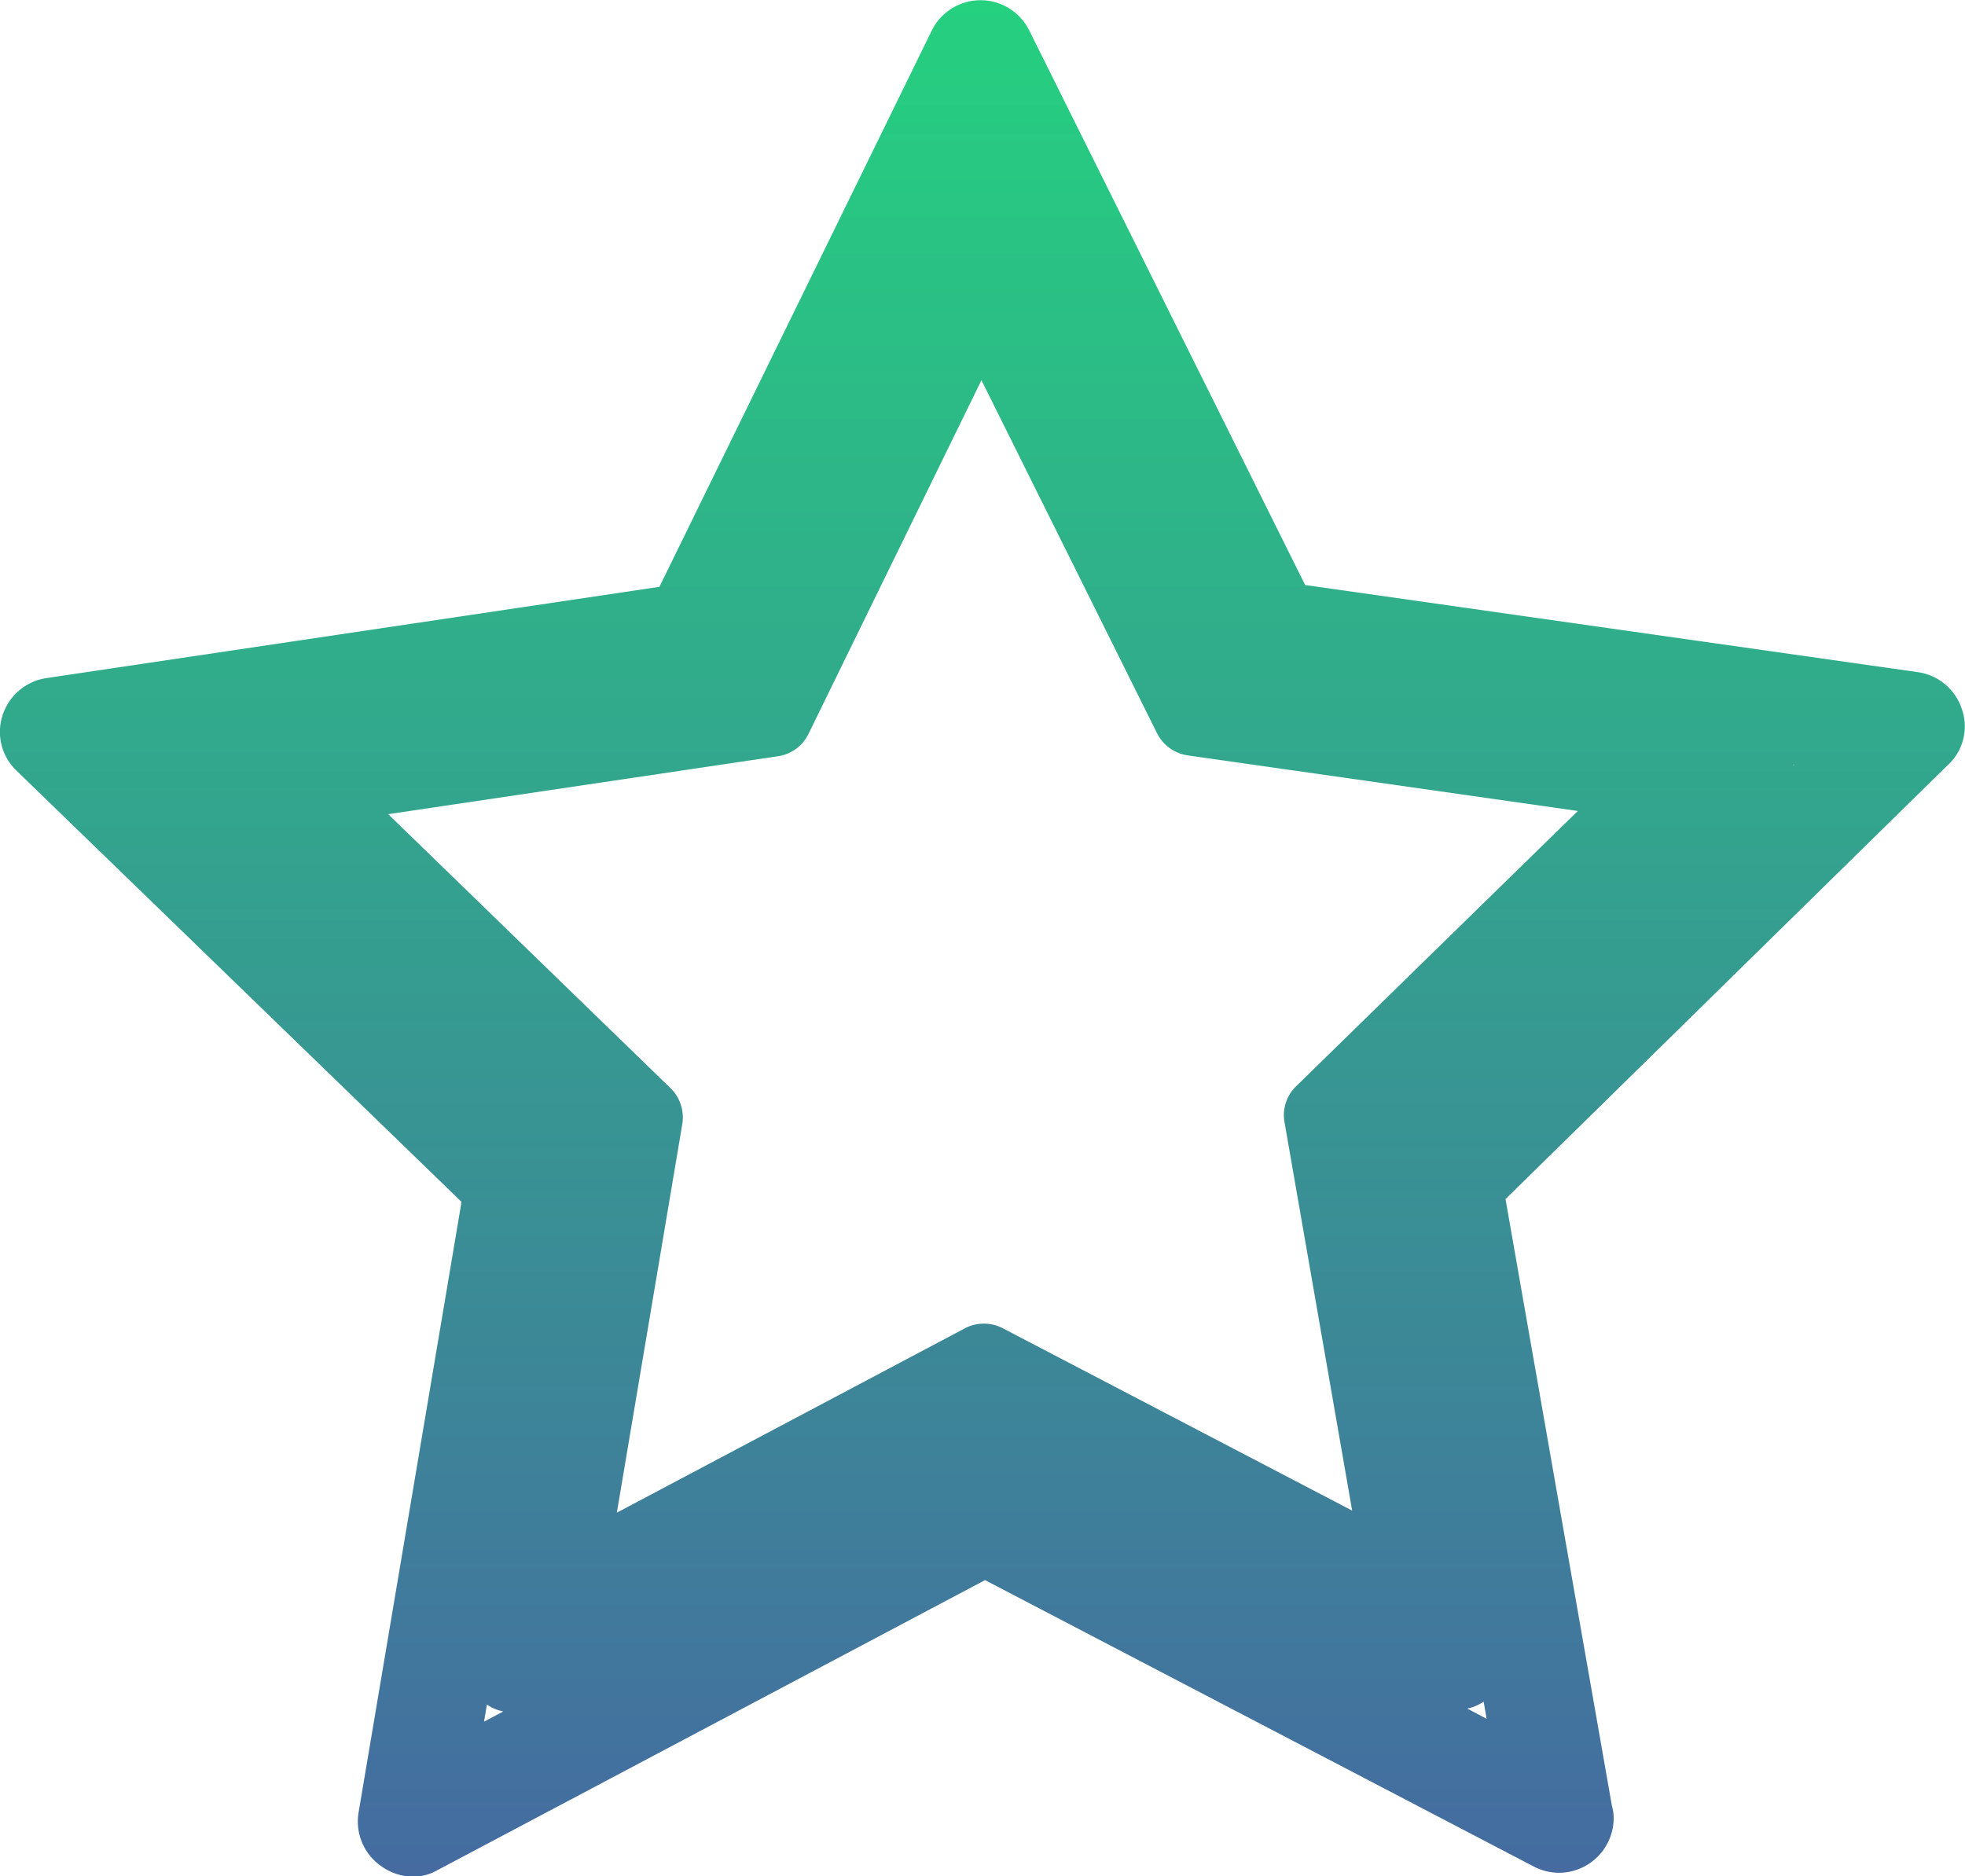 <svg xmlns="http://www.w3.org/2000/svg" xmlns:xlink="http://www.w3.org/1999/xlink" width="24" height="22.916" viewBox="0 0 24 22.916"><defs><linearGradient id="a" x1="0.5" x2="0.5" y2="1" gradientUnits="objectBoundingBox"><stop offset="0" stop-color="#25d17f"/><stop offset="1" stop-color="#456aa1"/></linearGradient></defs><g transform="translate(-353 -1140)"><path d="M14168.648,4782.789a.664.664,0,0,1-.268-.652l1.257-7.456-5.434-5.266a.655.655,0,0,1-.171-.68.666.666,0,0,1,.534-.452l7.488-1.115,3.326-6.794a.664.664,0,0,1,1.192,0l3.369,6.772,7.488,1.065a.663.663,0,0,1,.533.452.64.64,0,0,1-.174.684l-5.4,5.3,1.3,7.414a.523.523,0,0,1,.021.149.67.67,0,0,1-.666.666.677.677,0,0,1-.307-.075l-6.705-3.5-6.683,3.54a.6.6,0,0,1-.311.082A.675.675,0,0,1,14168.648,4782.789Zm1.264-1.759.235-.125a.525.525,0,0,1-.2-.084Zm12.245-.035-.036-.21a.541.541,0,0,1-.2.085Zm-8.285-12.025a.494.494,0,0,1-.367.267l-4.764.708,3.453,3.351a.5.5,0,0,1,.14.431l-.8,4.75,4.255-2.254a.5.5,0,0,1,.456,0l4.27,2.229-.826-4.743a.49.49,0,0,1,.135-.434l3.447-3.369-4.771-.68a.5.5,0,0,1-.367-.267l-2.146-4.315Zm12.032.38.01-.01h-.01Z" transform="translate(-13811 -3620)" fill="url(#a)"/></g></svg>